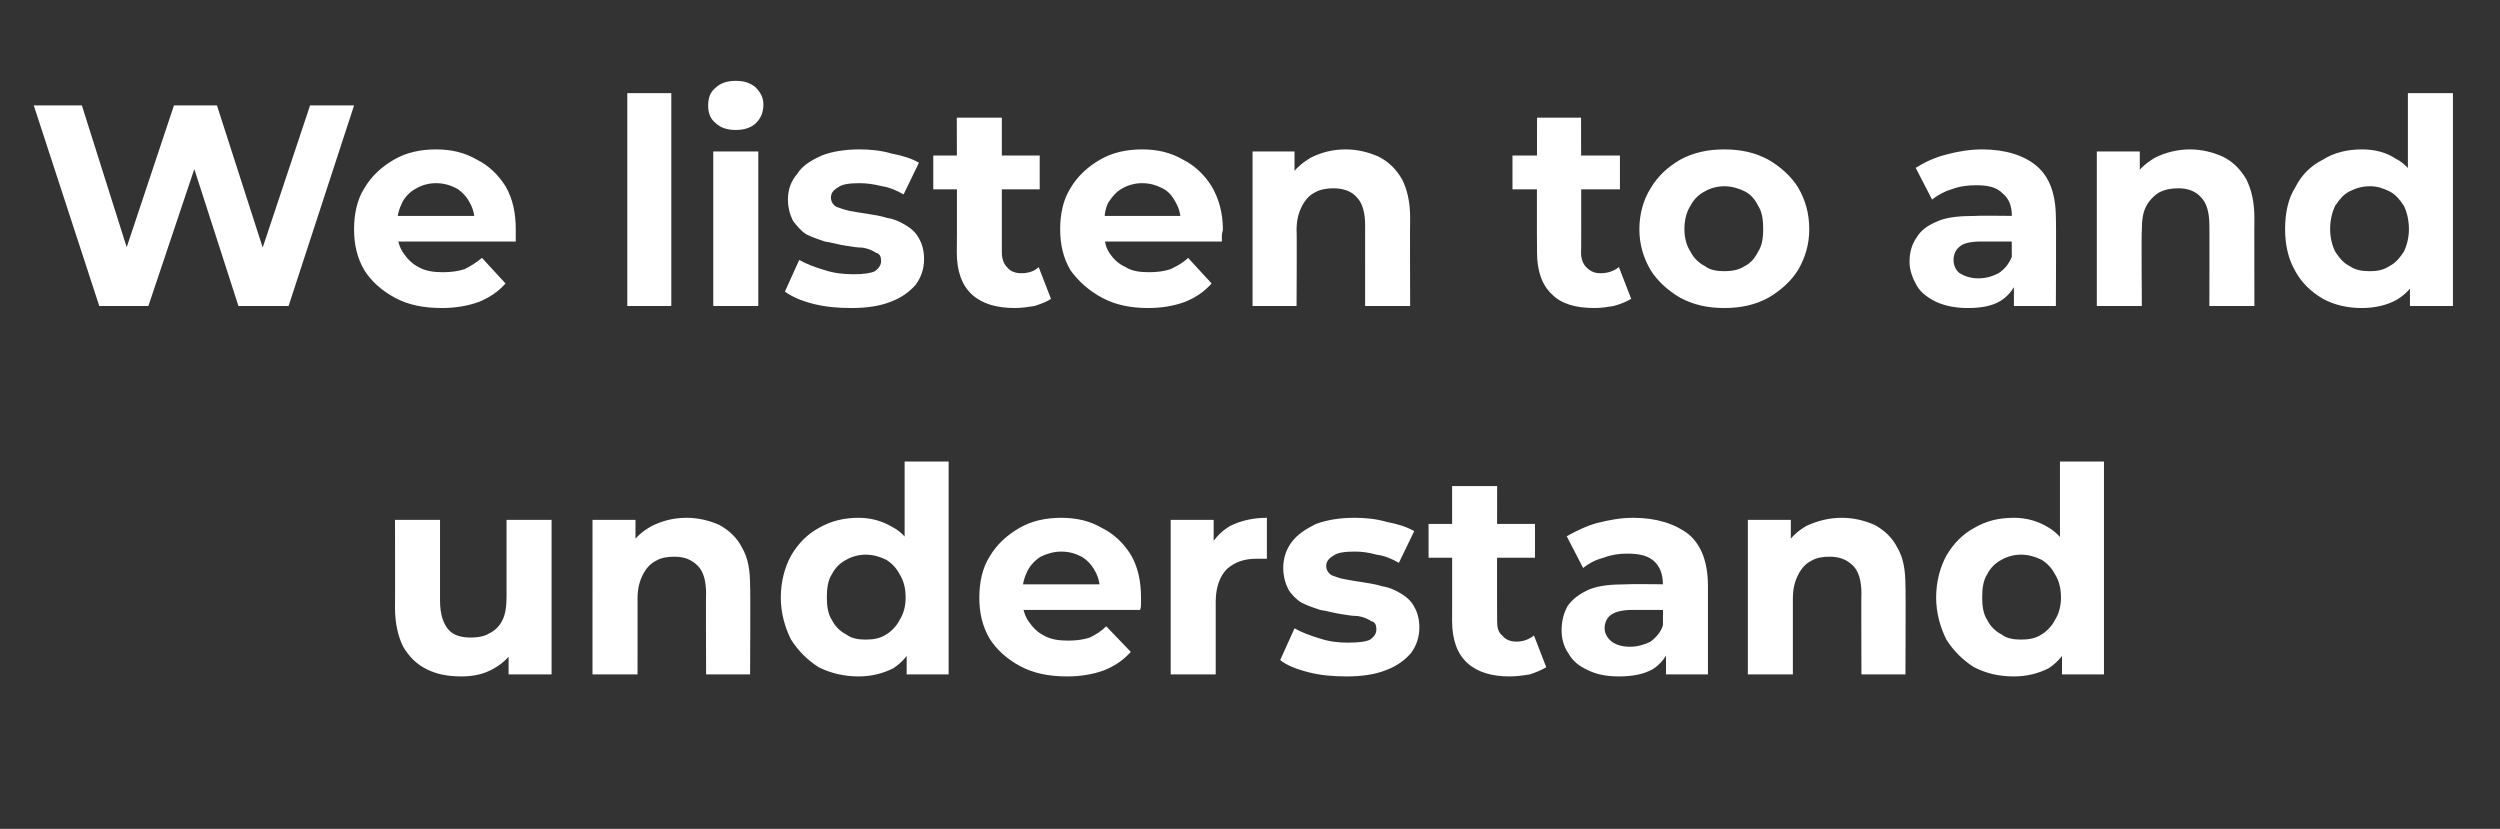 <?xml version="1.0" standalone="no"?><!DOCTYPE svg PUBLIC "-//W3C//DTD SVG 1.1//EN" "http://www.w3.org/Graphics/SVG/1.1/DTD/svg11.dtd"><svg xmlns="http://www.w3.org/2000/svg" version="1.1" width="244.3px" height="81px" viewBox="0 -2 244.3 81" style="top:-2px"><rect x="0" y="-2" width="244.3" height="81" fill="#333333" stroke="none"/><desc>We listen to and understand</desc><defs/><g id="Polygon87784"><path d="m45.1 64.1c-1.3 0-2.4-.2-3.4-.7c-1-.5-1.7-1.2-2.3-2.2c-.5-1-.8-2.3-.8-3.8c.02-.05 0-8.6 0-8.6h4.4v7.9c0 1.3.3 2.2.8 2.8c.5.6 1.3.8 2.2.8c.7 0 1.3-.1 1.8-.4c.6-.3 1-.7 1.3-1.3c.3-.6.4-1.4.4-2.3v-7.5h4.4v15.1h-4.2v-4.1s.79 1.16.8 1.2c-.5 1-1.3 1.8-2.2 2.3c-1 .6-2.1.8-3.2.8zm22-15.5c1.2 0 2.3.3 3.2.7c.9.5 1.7 1.2 2.2 2.2c.6 1 .8 2.2.8 3.8c.04-.02 0 8.6 0 8.6H69s-.03-7.95 0-7.9c0-1.3-.3-2.2-.8-2.7c-.6-.6-1.3-.9-2.3-.9c-.7 0-1.3.1-1.8.4c-.6.3-1 .8-1.3 1.4c-.3.6-.5 1.3-.5 2.3c.01-.04 0 7.4 0 7.4h-4.4V48.8h4.2v4.2s-.77-1.25-.8-1.2c.6-1.1 1.3-1.8 2.4-2.4c1-.5 2.1-.8 3.4-.8zm16.8 15.5c-1.4 0-2.7-.3-3.9-.9c-1.1-.7-2-1.6-2.7-2.7c-.6-1.2-1-2.6-1-4.1c0-1.6.4-3 1-4.1c.7-1.2 1.6-2.1 2.7-2.7c1.2-.7 2.5-1 3.9-1c1.2 0 2.3.3 3.3.9c1 .5 1.7 1.4 2.2 2.5c.5 1.1.8 2.6.8 4.4c0 1.7-.3 3.2-.8 4.3c-.5 1.2-1.2 2-2.1 2.6c-1 .5-2.1.8-3.4.8zm.7-3.6c.7 0 1.4-.1 2-.5c.5-.3 1-.8 1.3-1.4c.4-.6.6-1.4.6-2.2c0-.9-.2-1.7-.6-2.3c-.3-.6-.8-1.1-1.3-1.4c-.6-.3-1.3-.5-2-.5c-.7 0-1.4.2-1.9.5c-.6.3-1.1.8-1.4 1.4c-.4.6-.5 1.4-.5 2.3c0 .8.1 1.6.5 2.2c.3.6.8 1.1 1.4 1.4c.5.4 1.2.5 1.9.5zm4 3.4v-3.1l.1-4.5l-.3-4.4v-8.8h4.3v20.8h-4.1zm15.7.2c-1.8 0-3.3-.3-4.6-1c-1.3-.7-2.3-1.6-3-2.7c-.7-1.2-1-2.5-1-4c0-1.5.3-2.9 1-4c.7-1.2 1.7-2.1 2.9-2.8c1.2-.7 2.6-1 4.1-1c1.5 0 2.8.3 4 1c1.2.6 2.1 1.5 2.8 2.6c.7 1.2 1 2.6 1 4.2v.6c0 .2 0 .4-.1.6H99.2v-2.5h10l-1.7.7c0-.8-.2-1.5-.5-2c-.3-.6-.8-1.1-1.3-1.4c-.6-.3-1.2-.5-2-.5c-.7 0-1.4.2-2 .5c-.5.3-1 .8-1.3 1.4c-.3.6-.5 1.3-.5 2.1v.6c0 .9.2 1.6.6 2.2c.4.6.9 1.1 1.5 1.4c.7.4 1.5.5 2.4.5c.8 0 1.5-.1 2.1-.3c.6-.3 1.1-.6 1.6-1.1l2.4 2.5c-.7.8-1.6 1.4-2.6 1.8c-1.1.4-2.3.6-3.6.6zm10.1-.2V48.8h4.2v4.3s-.57-1.24-.6-1.2c.5-1.1 1.2-1.9 2.2-2.5c1-.5 2.2-.8 3.6-.8v4h-1c-1.2 0-2.1.3-2.9 1c-.7.7-1.1 1.8-1.1 3.2v7.1h-4.4zm17.2.2c-1.3 0-2.5-.1-3.7-.4c-1.2-.3-2.2-.7-2.8-1.2l1.4-3.1c.7.4 1.5.7 2.5 1c.9.3 1.8.4 2.7.4c1.1 0 1.8-.1 2.2-.3c.4-.3.6-.6.6-1c0-.4-.1-.7-.5-.8c-.3-.2-.7-.4-1.3-.5c-.5 0-1.1-.1-1.7-.2c-.7-.1-1.3-.3-2-.4c-.6-.2-1.2-.4-1.8-.7c-.5-.3-1-.8-1.3-1.3c-.3-.6-.5-1.3-.5-2.1c0-1 .3-1.8.8-2.5c.6-.8 1.4-1.3 2.4-1.8c1.1-.4 2.3-.6 3.8-.6c1 0 2.1.1 3.1.4c1.1.2 2 .5 2.7.9l-1.5 3.1c-.7-.4-1.4-.7-2.2-.8c-.7-.2-1.4-.3-2.1-.3c-1 0-1.7.1-2.1.4c-.5.3-.7.6-.7 1c0 .4.2.7.5.9c.3.1.7.3 1.3.4c.5.1 1.1.2 1.8.3c.6.1 1.3.2 1.9.4c.7.1 1.3.4 1.8.7c.5.3 1 .7 1.3 1.3c.3.5.5 1.2.5 2c0 1-.3 1.8-.8 2.5c-.6.7-1.4 1.3-2.5 1.7c-1 .4-2.3.6-3.8.6zm15.9 0c-1.7 0-3.1-.4-4.1-1.3c-1-.9-1.5-2.3-1.5-4.1c.01.02 0-13.2 0-13.2h4.4s-.02 13.17 0 13.2c0 .6.1 1.1.5 1.4c.3.4.8.6 1.4.6c.6 0 1.2-.2 1.7-.6l1.2 3.1c-.5.3-1 .5-1.6.7c-.6.1-1.3.2-2 .2zm-7.9-11.6v-3.3H150v3.3h-10.4zm23.2 11.4V61l-.3-.7s.02-5.24 0-5.2c0-1-.3-1.7-.8-2.2c-.6-.6-1.5-.8-2.7-.8c-.8 0-1.5.1-2.3.4c-.8.2-1.5.6-2 1l-1.6-3.1c.9-.5 1.9-1 3-1.3c1.2-.3 2.3-.5 3.5-.5c2.3 0 4.1.6 5.4 1.6c1.3 1.1 1.9 2.8 1.9 5.1v8.6h-4.1zm-4.6.2c-1.2 0-2.2-.2-3-.6c-.9-.4-1.5-.9-1.9-1.6c-.5-.7-.7-1.5-.7-2.3c0-.9.2-1.7.6-2.4c.5-.7 1.2-1.2 2.1-1.6c1-.4 2.2-.5 3.7-.5c.05-.04 4.1 0 4.1 0v2.5h-3.6c-1 0-1.7.2-2.1.5c-.4.3-.6.8-.6 1.3c0 .5.3 1 .7 1.3c.4.3 1 .5 1.8.5c.7 0 1.4-.2 2-.5c.5-.4 1-.9 1.2-1.6l.7 2.1c-.3.9-.9 1.7-1.7 2.2c-.9.5-2 .7-3.3.7zM180 48.6c1.2 0 2.3.3 3.2.7c.9.5 1.7 1.2 2.2 2.2c.6 1 .8 2.2.8 3.8c.04-.02 0 8.6 0 8.6h-4.3s-.03-7.95 0-7.9c0-1.3-.3-2.2-.8-2.7c-.6-.6-1.3-.9-2.3-.9c-.7 0-1.3.1-1.8.4c-.6.3-1 .8-1.3 1.4c-.3.6-.5 1.3-.5 2.3v7.4h-4.4V48.8h4.2v4.2s-.78-1.25-.8-1.2c.6-1.1 1.3-1.8 2.3-2.4c1.1-.5 2.2-.8 3.5-.8zm16.8 15.5c-1.5 0-2.7-.3-3.9-.9c-1.1-.7-2-1.6-2.7-2.7c-.6-1.2-1-2.6-1-4.1c0-1.6.4-3 1-4.1c.7-1.2 1.6-2.1 2.7-2.7c1.2-.7 2.4-1 3.9-1c1.2 0 2.3.3 3.3.9c.9.5 1.7 1.4 2.2 2.5c.5 1.1.8 2.6.8 4.4c0 1.7-.3 3.2-.8 4.3c-.5 1.2-1.2 2-2.1 2.6c-1 .5-2.1.8-3.4.8zm.7-3.6c.7 0 1.4-.1 2-.5c.5-.3 1-.8 1.3-1.4c.4-.6.6-1.4.6-2.2c0-.9-.2-1.7-.6-2.3c-.3-.6-.8-1.1-1.3-1.4c-.6-.3-1.3-.5-2-.5c-.7 0-1.4.2-1.9.5c-.6.3-1.1.8-1.4 1.4c-.4.6-.5 1.4-.5 2.3c0 .8.1 1.6.5 2.2c.3.6.8 1.1 1.4 1.4c.5.4 1.2.5 1.9.5zm4 3.4v-3.1l.1-4.5l-.3-4.4v-8.8h4.3v20.8h-4.1z" stroke="none" fill="#fff"/></g><g id="Polygon87783"><path d="m9.7 27.9L3.3 8.3h4.7l5.5 17.4h-2.3L17 8.3h4.2l5.6 17.4h-2.3l5.8-17.4h4.3l-6.4 19.6h-4.9l-4.9-15.2h1.2l-5.1 15.2H9.7zm33.5.2c-1.8 0-3.3-.3-4.6-1c-1.3-.7-2.3-1.6-3-2.7c-.7-1.2-1-2.5-1-4c0-1.5.3-2.9 1-4c.7-1.2 1.7-2.1 2.9-2.8c1.2-.7 2.6-1 4.1-1c1.5 0 2.8.3 4 1c1.2.6 2.1 1.5 2.8 2.6c.7 1.2 1 2.6 1 4.2v1.2H38.1v-2.5h10l-1.7.7c0-.8-.2-1.5-.5-2c-.3-.6-.8-1.1-1.3-1.4c-.6-.3-1.2-.5-2-.5c-.7 0-1.4.2-1.9.5c-.6.3-1.1.8-1.4 1.4c-.3.6-.5 1.3-.5 2.1v.6c0 .9.2 1.6.6 2.2c.4.6.9 1.1 1.5 1.4c.7.4 1.5.5 2.4.5c.8 0 1.5-.1 2.1-.3c.6-.3 1.1-.6 1.7-1.1l2.3 2.5c-.7.8-1.6 1.4-2.6 1.8c-1.1.4-2.3.6-3.6.6zm18.1-.2V7.1h4.3v20.8h-4.3zm8.4 0V12.8h4.4v15.1h-4.4zm2.2-17.2c-.8 0-1.5-.2-2-.7c-.5-.4-.7-1-.7-1.7c0-.7.2-1.3.7-1.7c.5-.5 1.2-.7 2-.7c.8 0 1.4.2 1.9.6c.5.5.8 1 .8 1.7c0 .7-.2 1.3-.7 1.8c-.5.5-1.2.7-2 .7zm11.3 17.4c-1.3 0-2.5-.1-3.7-.4c-1.2-.3-2.1-.7-2.8-1.2l1.4-3.1c.7.4 1.5.7 2.5 1c.9.3 1.9.4 2.8.4c1 0 1.7-.1 2.1-.3c.4-.3.6-.6.6-1c0-.4-.1-.7-.5-.8c-.3-.2-.7-.4-1.3-.5c-.5 0-1.1-.1-1.7-.2c-.7-.1-1.3-.3-2-.4c-.6-.2-1.2-.4-1.8-.7c-.5-.3-.9-.8-1.3-1.3c-.3-.6-.5-1.3-.5-2.1c0-1 .3-1.8.9-2.5c.5-.8 1.3-1.3 2.4-1.8c1-.4 2.3-.6 3.7-.6c1 0 2.1.1 3.1.4c1.1.2 2 .5 2.7.9L88.3 17c-.7-.4-1.4-.7-2.1-.8c-.8-.2-1.5-.3-2.2-.3c-1 0-1.7.1-2.1.4c-.5.3-.7.6-.7 1c0 .4.2.7.5.9c.3.1.8.3 1.3.4c.5.1 1.1.2 1.8.3c.6.1 1.3.2 1.9.4c.7.1 1.3.4 1.8.7c.5.3 1 .7 1.3 1.3c.3.5.5 1.2.5 2c0 1-.3 1.8-.8 2.5c-.6.7-1.4 1.3-2.5 1.7c-1 .4-2.3.6-3.8.6zm16 0c-1.8 0-3.2-.4-4.2-1.3c-1-.9-1.5-2.3-1.5-4.1c.03.02 0-13.2 0-13.2h4.4v13.2c0 .6.2 1.1.5 1.4c.3.4.8.6 1.4.6c.7 0 1.3-.2 1.7-.6l1.2 3.1c-.4.3-1 .5-1.6.7c-.6.1-1.3.2-1.9.2zm-8-11.6v-3.3h10.4v3.3H91.2zm21 11.6c-1.7 0-3.2-.3-4.5-1c-1.3-.7-2.3-1.6-3.1-2.7c-.7-1.2-1-2.5-1-4c0-1.5.3-2.9 1-4c.7-1.2 1.7-2.1 2.9-2.8c1.2-.7 2.6-1 4.1-1c1.5 0 2.8.3 4 1c1.2.6 2.1 1.5 2.8 2.6c.7 1.2 1.1 2.6 1.1 4.2c0 .2-.1.4-.1.6v.6h-12.3v-2.5h10l-1.7.7c0-.8-.2-1.5-.5-2c-.3-.6-.7-1.1-1.3-1.4c-.6-.3-1.2-.5-2-.5c-.7 0-1.4.2-1.9.5c-.6.3-1 .8-1.4 1.4c-.3.6-.4 1.3-.4 2.1v.6c0 .9.1 1.6.5 2.2c.4.6.9 1.1 1.6 1.4c.6.4 1.4.5 2.3.5c.8 0 1.5-.1 2.1-.3c.6-.3 1.2-.6 1.7-1.1l2.3 2.5c-.7.8-1.6 1.4-2.6 1.8c-1.1.4-2.3.6-3.6.6zm19.3-15.5c1.2 0 2.3.3 3.2.7c1 .5 1.7 1.2 2.3 2.2c.5 1 .8 2.2.8 3.8c-.03-.02 0 8.6 0 8.6h-4.4V20c0-1.3-.3-2.2-.8-2.7c-.5-.6-1.3-.9-2.3-.9c-.6 0-1.3.1-1.8.4c-.6.3-1 .8-1.3 1.4c-.3.6-.5 1.3-.5 2.3c.04-.04 0 7.4 0 7.4h-4.3V12.8h4.1v4.2l-.7-1.2c.5-1.1 1.3-1.8 2.3-2.4c1-.5 2.1-.8 3.4-.8zm24.3 15.5c-1.8 0-3.2-.4-4.1-1.3c-1-.9-1.5-2.3-1.5-4.1c-.03.02 0-13.2 0-13.2h4.3s.04 13.17 0 13.2c0 .6.2 1.1.5 1.4c.4.4.8.6 1.4.6c.7 0 1.3-.2 1.8-.6l1.2 3.1c-.5.3-1 .5-1.7.7c-.6.1-1.2.2-1.9.2zm-8-11.6v-3.3h10.5v3.3h-10.5zm20.7 11.6c-1.6 0-3-.3-4.3-1c-1.2-.7-2.2-1.6-2.9-2.7c-.7-1.2-1.1-2.5-1.1-4c0-1.5.4-2.9 1.1-4c.7-1.2 1.7-2.1 2.9-2.8c1.3-.7 2.7-1 4.3-1c1.6 0 3 .3 4.3 1c1.2.7 2.2 1.6 2.9 2.7c.7 1.2 1.1 2.5 1.1 4.1c0 1.5-.4 2.8-1.1 4c-.7 1.1-1.7 2-2.9 2.7c-1.3.7-2.7 1-4.3 1zm0-3.6c.7 0 1.4-.1 2-.5c.6-.3 1-.8 1.3-1.4c.4-.6.5-1.4.5-2.2c0-.9-.1-1.7-.5-2.3c-.3-.6-.7-1.1-1.3-1.4c-.6-.3-1.3-.5-2-.5c-.7 0-1.4.2-1.9.5c-.6.3-1.1.8-1.4 1.4c-.4.6-.6 1.4-.6 2.3c0 .8.2 1.6.6 2.2c.3.6.8 1.1 1.4 1.4c.5.4 1.2.5 1.9.5zm28.3 3.4V25l-.2-.7s-.03-5.24 0-5.2c0-1-.3-1.7-.9-2.2c-.6-.6-1.4-.8-2.6-.8c-.8 0-1.6.1-2.4.4c-.7.2-1.4.6-1.9 1l-1.6-3.1c.8-.5 1.8-1 3-1.3c1.1-.3 2.3-.5 3.5-.5c2.3 0 4.1.6 5.3 1.6c1.3 1.1 1.9 2.8 1.9 5.1c.04.01 0 8.6 0 8.6h-4.1zm-4.5.2c-1.2 0-2.2-.2-3.1-.6c-.8-.4-1.5-.9-1.9-1.6c-.4-.7-.7-1.5-.7-2.3c0-.9.2-1.7.7-2.4c.4-.7 1.1-1.2 2.1-1.6c.9-.4 2.2-.5 3.7-.5c0-.04 4 0 4 0v2.5h-3.5c-1.1 0-1.8.2-2.1.5c-.4.3-.6.8-.6 1.3c0 .5.2 1 .6 1.3c.5.3 1.1.5 1.8.5c.8 0 1.4-.2 2-.5c.6-.4 1-.9 1.3-1.6l.6 2.1c-.3.9-.9 1.7-1.7 2.2c-.8.5-1.9.7-3.2.7zM214 12.6c1.2 0 2.3.3 3.2.7c1 .5 1.7 1.2 2.3 2.2c.5 1 .8 2.2.8 3.8c-.02-.02 0 8.6 0 8.6h-4.4s.02-7.95 0-7.9c0-1.3-.3-2.2-.8-2.7c-.5-.6-1.3-.9-2.2-.9c-.7 0-1.3.1-1.9.4c-.5.3-1 .8-1.3 1.4c-.3.6-.4 1.3-.4 2.3c-.05-.04 0 7.4 0 7.4h-4.4V12.8h4.2v4.2l-.8-1.2c.5-1.1 1.3-1.8 2.3-2.4c1-.5 2.2-.8 3.4-.8zm16.8 15.5c-1.4 0-2.7-.3-3.8-.9c-1.2-.7-2.1-1.6-2.7-2.7c-.7-1.2-1-2.6-1-4.1c0-1.6.3-3 1-4.1c.6-1.2 1.5-2.1 2.7-2.7c1.1-.7 2.4-1 3.8-1c1.3 0 2.4.3 3.3.9c1 .5 1.7 1.4 2.3 2.5c.5 1.1.7 2.6.7 4.4c0 1.7-.2 3.2-.7 4.3c-.5 1.2-1.2 2-2.2 2.6c-.9.5-2.1.8-3.4.8zm.8-3.6c.7 0 1.3-.1 1.9-.5c.6-.3 1-.8 1.4-1.4c.3-.6.5-1.4.5-2.2c0-.9-.2-1.7-.5-2.3c-.4-.6-.8-1.1-1.4-1.4c-.6-.3-1.2-.5-1.9-.5c-.8 0-1.4.2-2 .5c-.6.3-1 .8-1.4 1.4c-.3.6-.5 1.4-.5 2.3c0 .8.2 1.6.5 2.2c.4.6.8 1.1 1.4 1.4c.6.4 1.2.5 2 .5zm3.9 3.4v-3.1l.1-4.5l-.3-4.4V7.1h4.4v20.8h-4.2z" stroke="none" fill="#fff"/></g></svg>